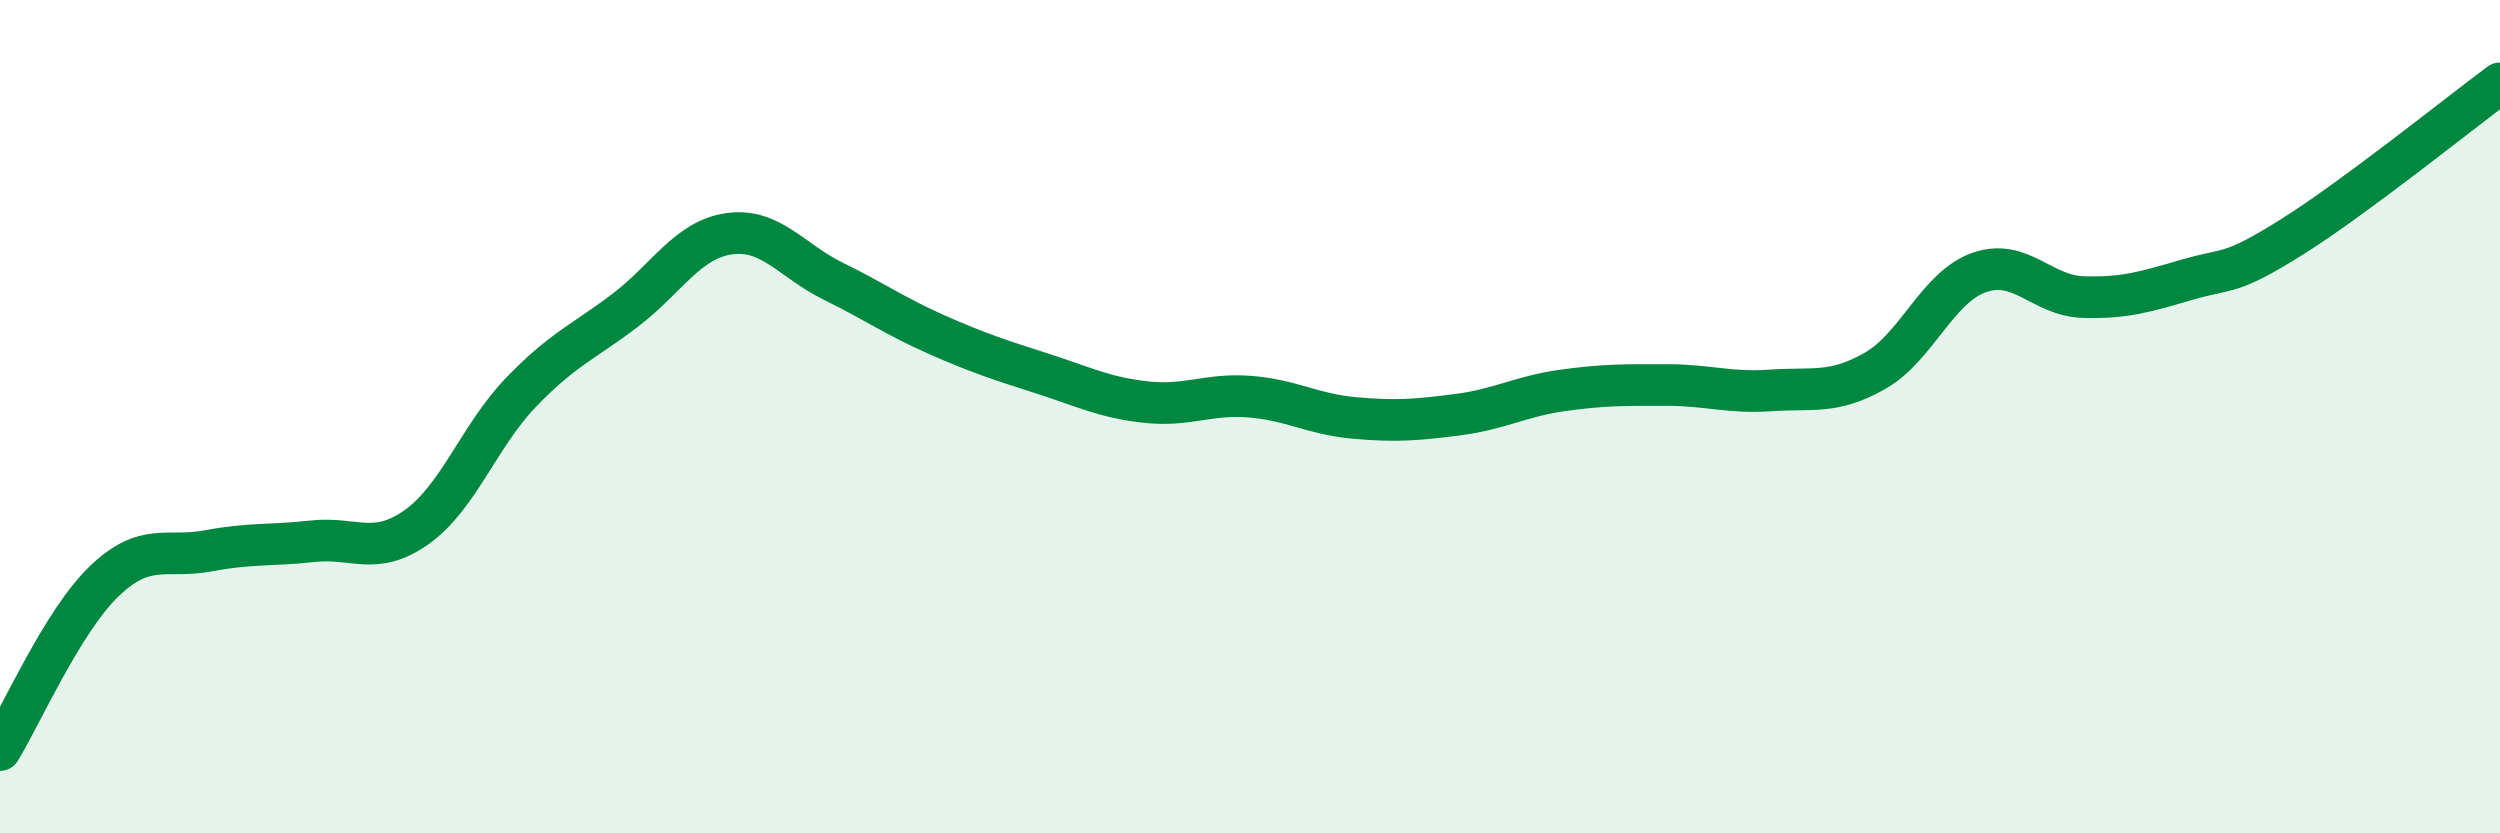 
    <svg width="60" height="20" viewBox="0 0 60 20" xmlns="http://www.w3.org/2000/svg">
      <path
        d="M 0,18 C 0.5,17.19 1.5,14.91 2.5,13.95 C 3.5,12.99 4,13.41 5,13.22 C 6,13.03 6.5,13.1 7.5,12.99 C 8.5,12.88 9,13.36 10,12.65 C 11,11.94 11.5,10.46 12.5,9.42 C 13.5,8.38 14,8.21 15,7.45 C 16,6.69 16.5,5.75 17.5,5.61 C 18.5,5.47 19,6.26 20,6.75 C 21,7.24 21.5,7.6 22.5,8.04 C 23.5,8.48 24,8.64 25,8.96 C 26,9.28 26.5,9.54 27.5,9.65 C 28.5,9.76 29,9.44 30,9.52 C 31,9.6 31.5,9.94 32.5,10.03 C 33.5,10.12 34,10.08 35,9.95 C 36,9.82 36.5,9.51 37.5,9.37 C 38.5,9.23 39,9.24 40,9.24 C 41,9.24 41.5,9.44 42.5,9.37 C 43.5,9.3 44,9.47 45,8.9 C 46,8.33 46.5,6.89 47.5,6.54 C 48.5,6.19 49,7.1 50,7.13 C 51,7.16 51.5,7 52.5,6.71 C 53.5,6.42 53.5,6.63 55,5.69 C 56.5,4.75 59,2.74 60,2L60 20L0 20Z"
        fill="#008740"
        opacity="0.1"
        stroke-linecap="round"
        stroke-linejoin="round"
      />
      <path
        d="M 0,18 C 0.5,17.19 1.5,14.91 2.5,13.95 C 3.5,12.99 4,13.41 5,13.22 C 6,13.03 6.5,13.1 7.5,12.99 C 8.5,12.88 9,13.36 10,12.65 C 11,11.94 11.5,10.46 12.5,9.42 C 13.5,8.38 14,8.21 15,7.45 C 16,6.69 16.5,5.75 17.5,5.61 C 18.5,5.47 19,6.26 20,6.75 C 21,7.24 21.5,7.6 22.5,8.04 C 23.5,8.48 24,8.64 25,8.96 C 26,9.28 26.5,9.54 27.5,9.65 C 28.5,9.76 29,9.44 30,9.52 C 31,9.6 31.5,9.94 32.5,10.03 C 33.5,10.12 34,10.08 35,9.95 C 36,9.82 36.5,9.51 37.5,9.37 C 38.5,9.23 39,9.24 40,9.24 C 41,9.24 41.5,9.44 42.5,9.37 C 43.5,9.3 44,9.47 45,8.9 C 46,8.33 46.5,6.89 47.5,6.54 C 48.5,6.19 49,7.1 50,7.13 C 51,7.16 51.5,7 52.5,6.71 C 53.5,6.42 53.5,6.63 55,5.69 C 56.5,4.75 59,2.74 60,2"
        stroke="#008740"
        stroke-width="1"
        fill="none"
        stroke-linecap="round"
        stroke-linejoin="round"
      />
    </svg>
  